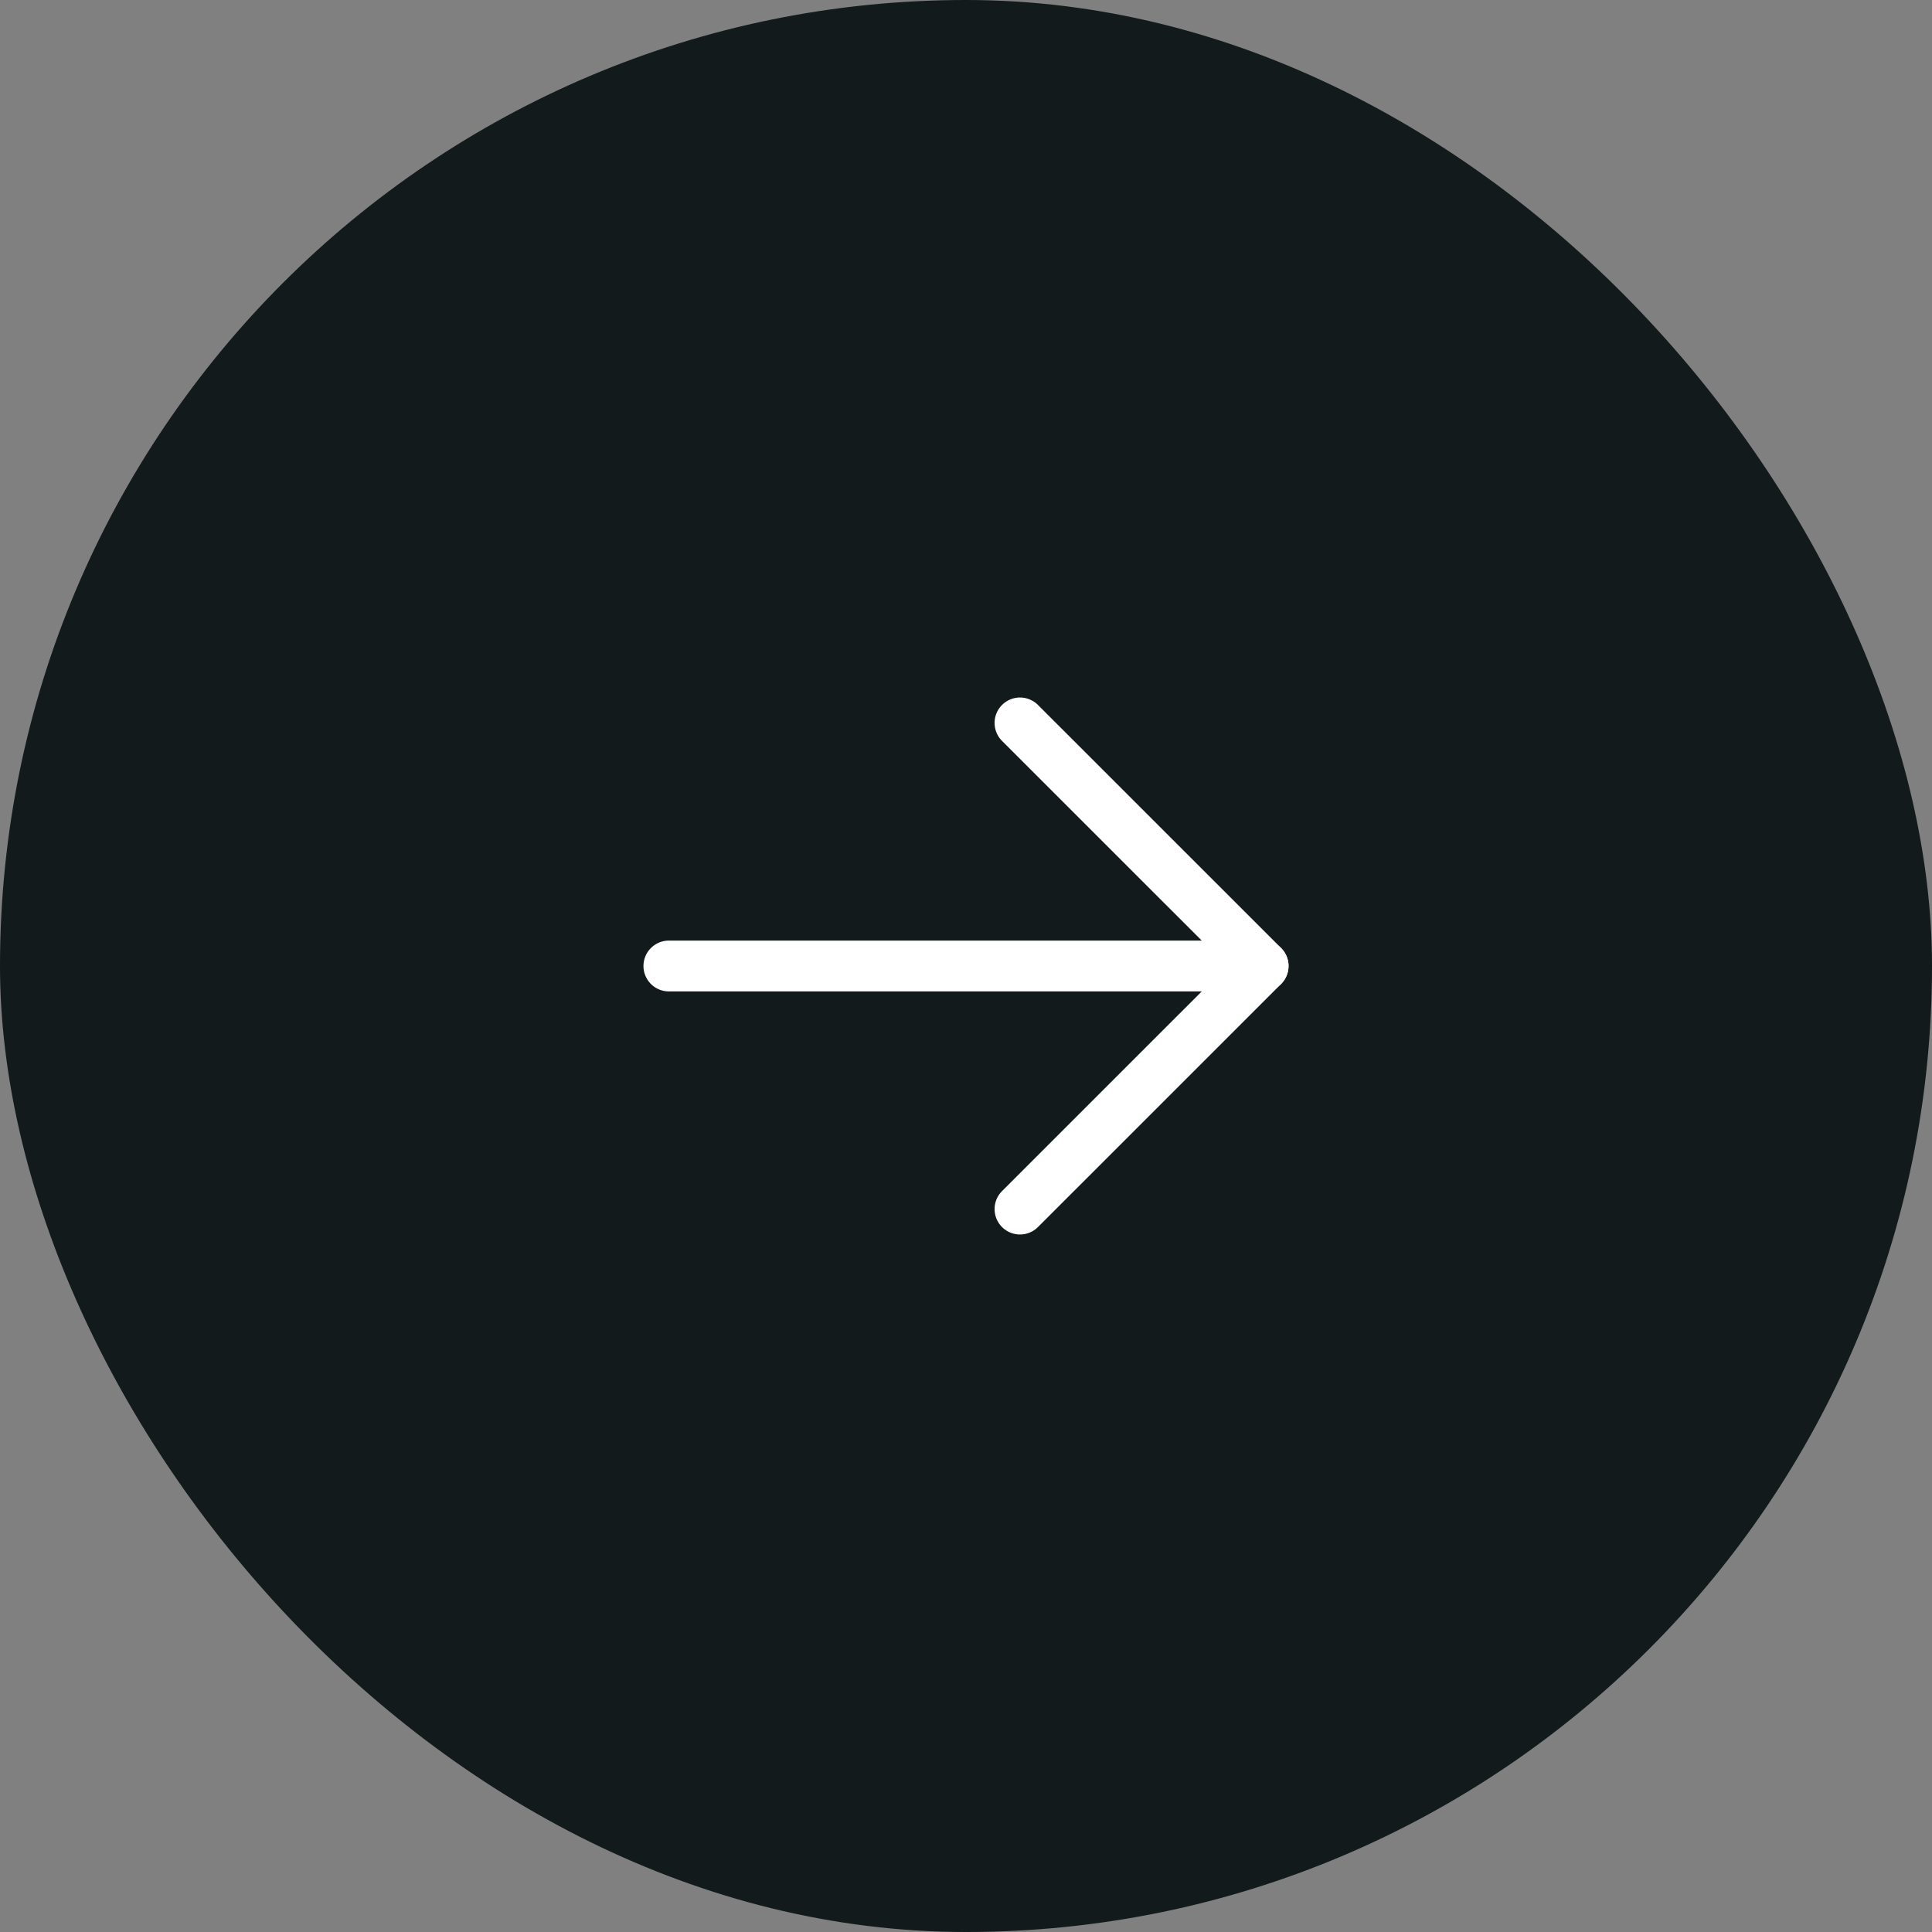 <?xml version="1.0" encoding="UTF-8"?> <svg xmlns="http://www.w3.org/2000/svg" width="38" height="38" viewBox="0 0 38 38" fill="none"><rect x="0" y="0" width="38" height="38" fill="#808080" stroke="none"/><rect width="38" height="38" rx="19" fill="#131A1B"></rect><g clip-path="url(#clip0_3047_3695)"><path d="M13.156 19H24.844" stroke="white" stroke-linecap="round" stroke-linejoin="round"></path><path d="M20.062 14.219L24.844 19L20.062 23.781" stroke="white" stroke-linecap="round" stroke-linejoin="round"></path></g><defs><clipPath id="clip0_3047_3695"><rect width="17" height="17" fill="white" transform="translate(10.5 10.5)"></rect></clipPath></defs></svg> 